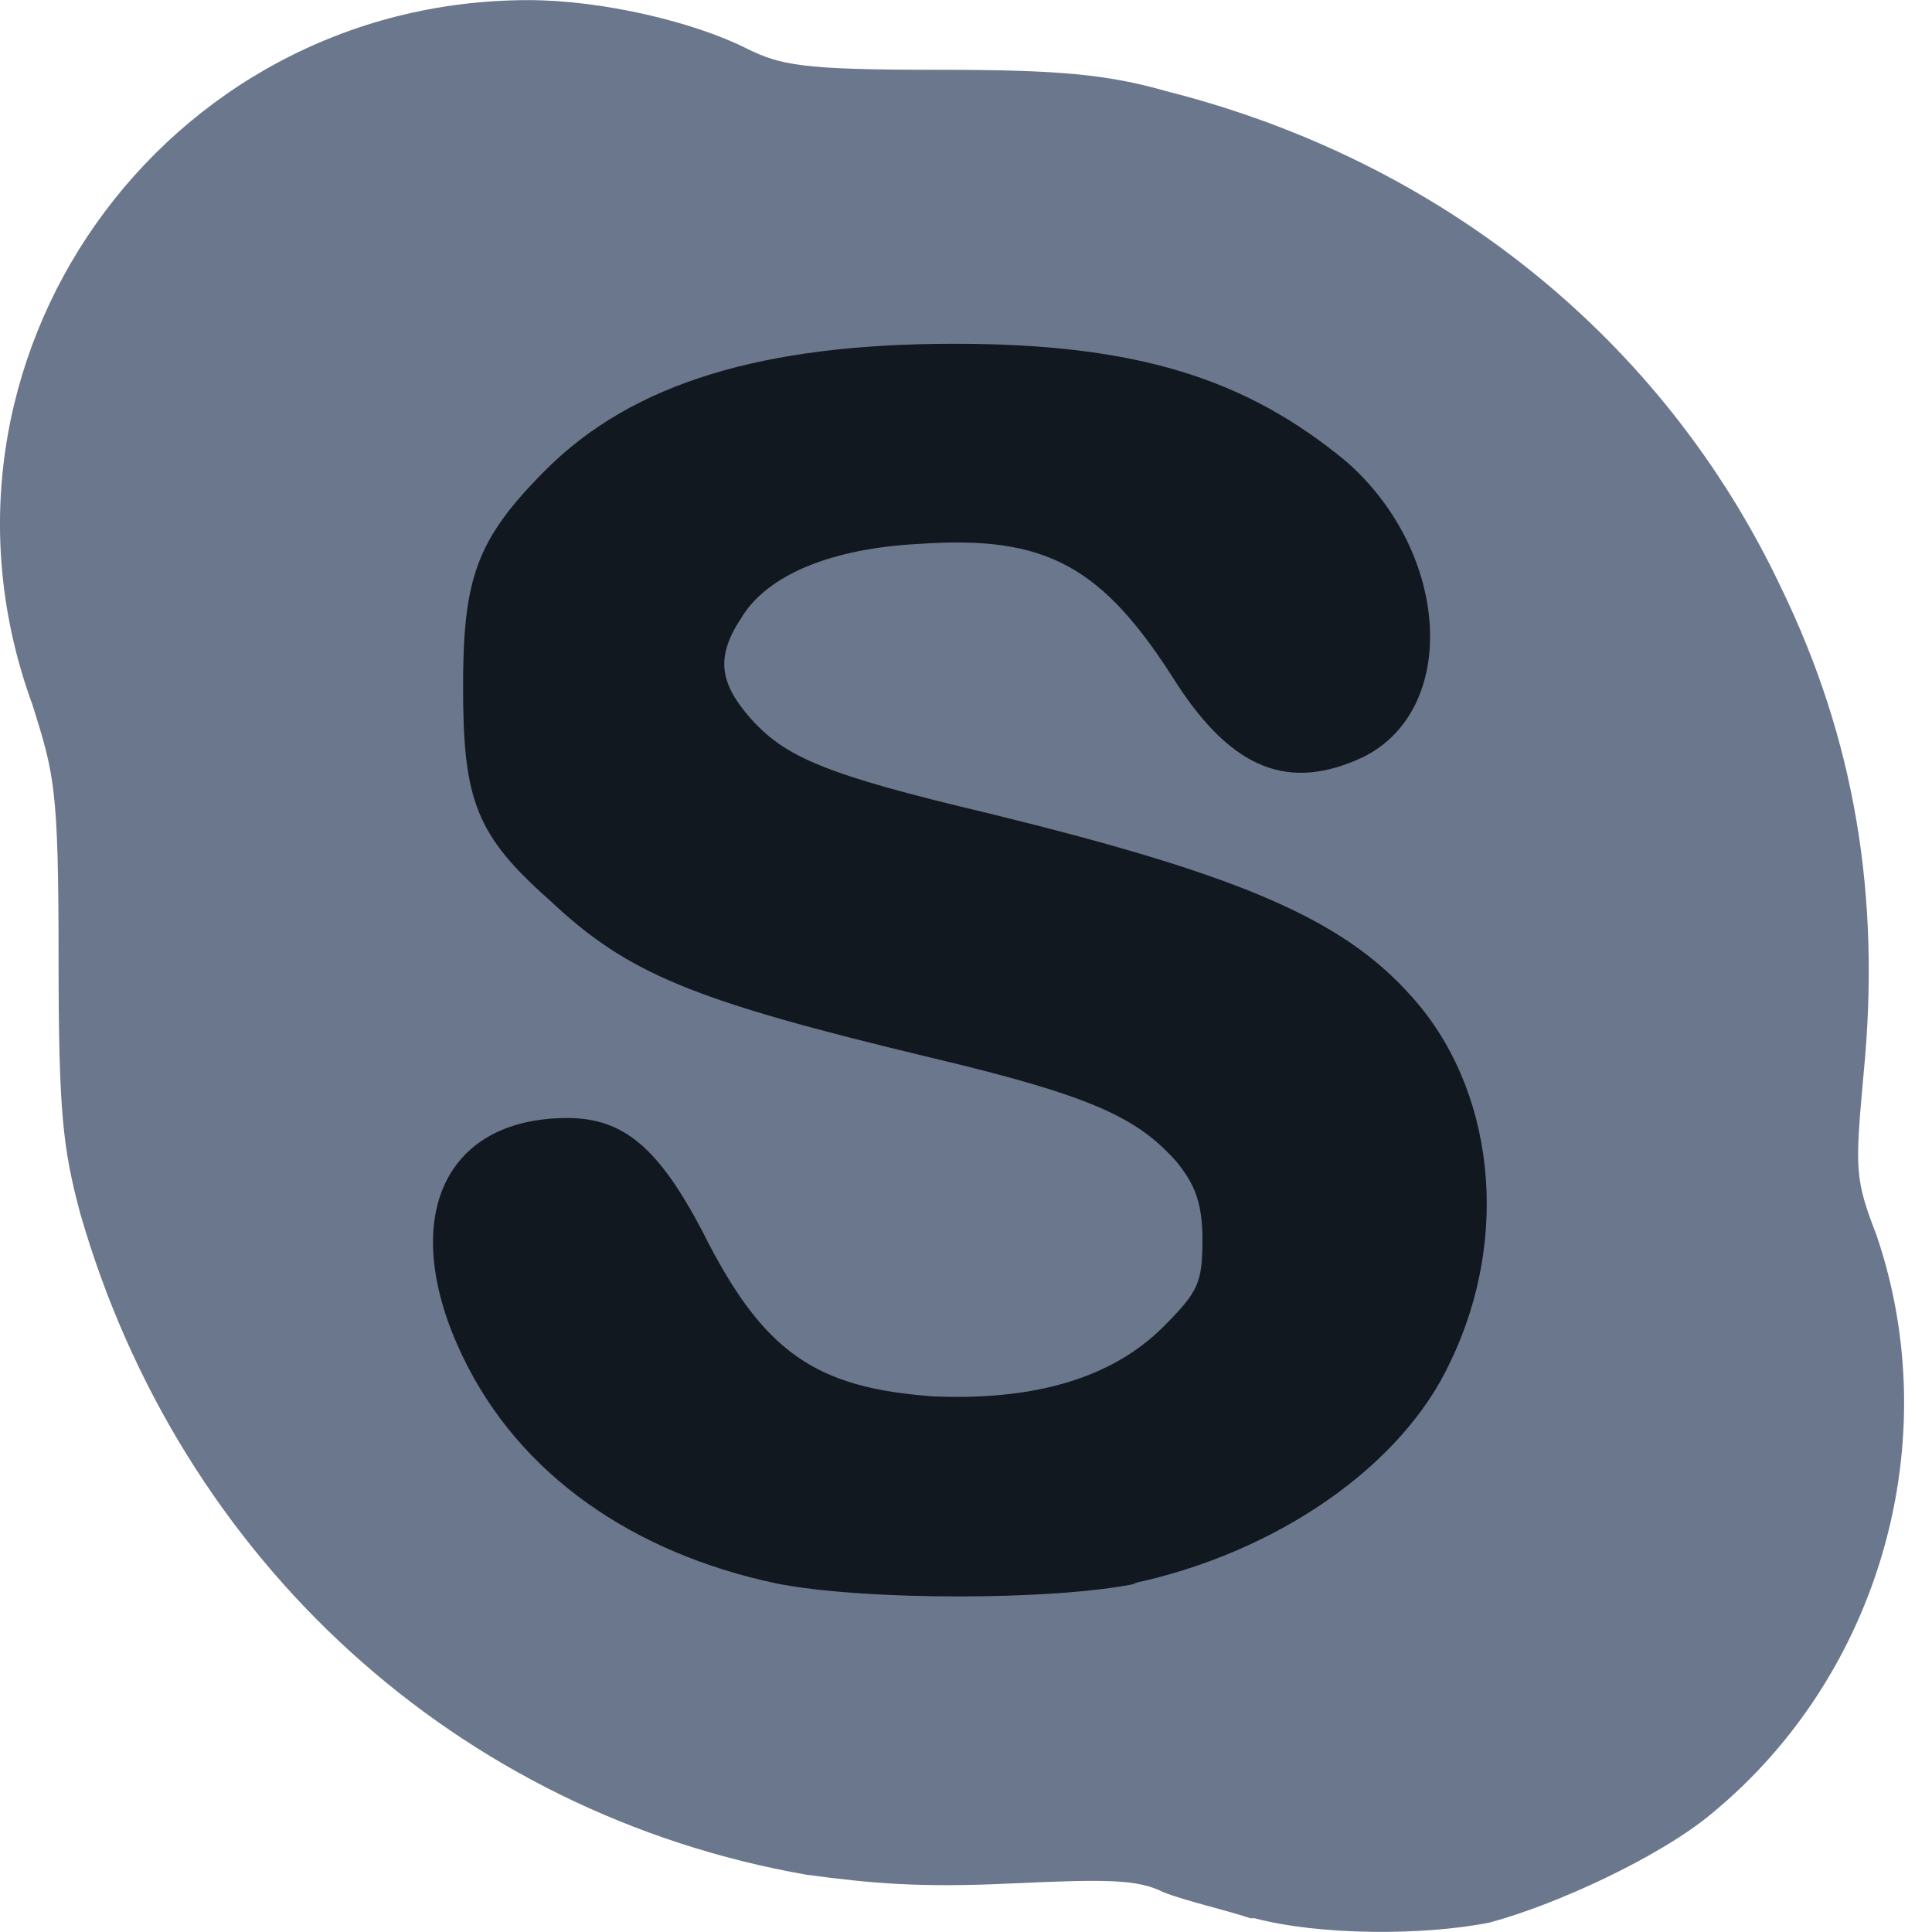 <svg width="16" height="16" viewBox="0 0 16 16" fill="none" xmlns="http://www.w3.org/2000/svg">
<g clip-path="url(#clip0)">
<path d="M8.086 14.265C4.916 14.265 1.314 10.447 1.602 7.277C1.89 4.252 5.925 1.442 8.914 1.874C11.544 2.234 13.885 5.548 13.741 8.178C13.597 10.951 10.859 14.265 8.086 14.265Z" fill="#12181F"/>
<path d="M10.355 15.886C10.139 15.814 9.814 15.742 9.634 15.67C9.418 15.562 9.166 15.562 8.374 15.598C7.617 15.634 7.221 15.598 6.681 15.526C3.799 15.022 1.494 12.932 0.665 10.051C0.521 9.511 0.485 9.223 0.485 7.926C0.485 6.521 0.449 6.413 0.269 5.837C-0.775 2.991 1.35 0.001 4.376 0.001C4.988 0.001 5.744 0.182 6.176 0.398C6.465 0.542 6.645 0.578 7.761 0.578C8.77 0.578 9.166 0.614 9.67 0.758C11.94 1.334 13.776 2.811 14.749 4.864C15.361 6.125 15.578 7.422 15.433 8.898C15.361 9.691 15.361 9.763 15.541 10.231C16.118 11.924 15.577 13.869 14.172 15.022C13.74 15.382 12.876 15.778 12.335 15.922C11.795 16.03 10.931 16.03 10.39 15.886H10.355V15.886ZM9.382 13.113C10.571 12.861 11.615 12.14 12.012 11.276C12.516 10.231 12.372 9.006 11.688 8.25C11.111 7.601 10.247 7.241 8.193 6.737C6.824 6.413 6.5 6.269 6.212 5.945C5.96 5.656 5.924 5.441 6.14 5.116C6.356 4.756 6.897 4.54 7.617 4.504C8.662 4.432 9.13 4.684 9.742 5.657C10.21 6.377 10.678 6.557 11.291 6.269C12.084 5.873 12.012 4.576 11.147 3.82C10.319 3.136 9.418 2.847 7.905 2.847C6.32 2.847 5.239 3.171 4.519 3.892C3.943 4.468 3.835 4.792 3.835 5.692C3.835 6.629 3.943 6.917 4.555 7.458C5.204 8.07 5.744 8.286 7.689 8.754C9.058 9.078 9.418 9.258 9.742 9.619C9.886 9.799 9.958 9.943 9.958 10.267C9.958 10.627 9.922 10.699 9.634 10.988C9.202 11.42 8.553 11.6 7.725 11.564C6.753 11.492 6.32 11.204 5.816 10.195C5.456 9.511 5.168 9.259 4.699 9.259C3.655 9.259 3.295 10.123 3.835 11.24C4.303 12.213 5.24 12.861 6.428 13.113C7.149 13.257 8.734 13.257 9.418 13.113H9.382V13.113Z" fill="#6B778C"/>
</g>
<defs>
<clipPath id="clip0">
<rect width="15.77" height="16" fill="white"/>
</clipPath>
</defs>
</svg>
